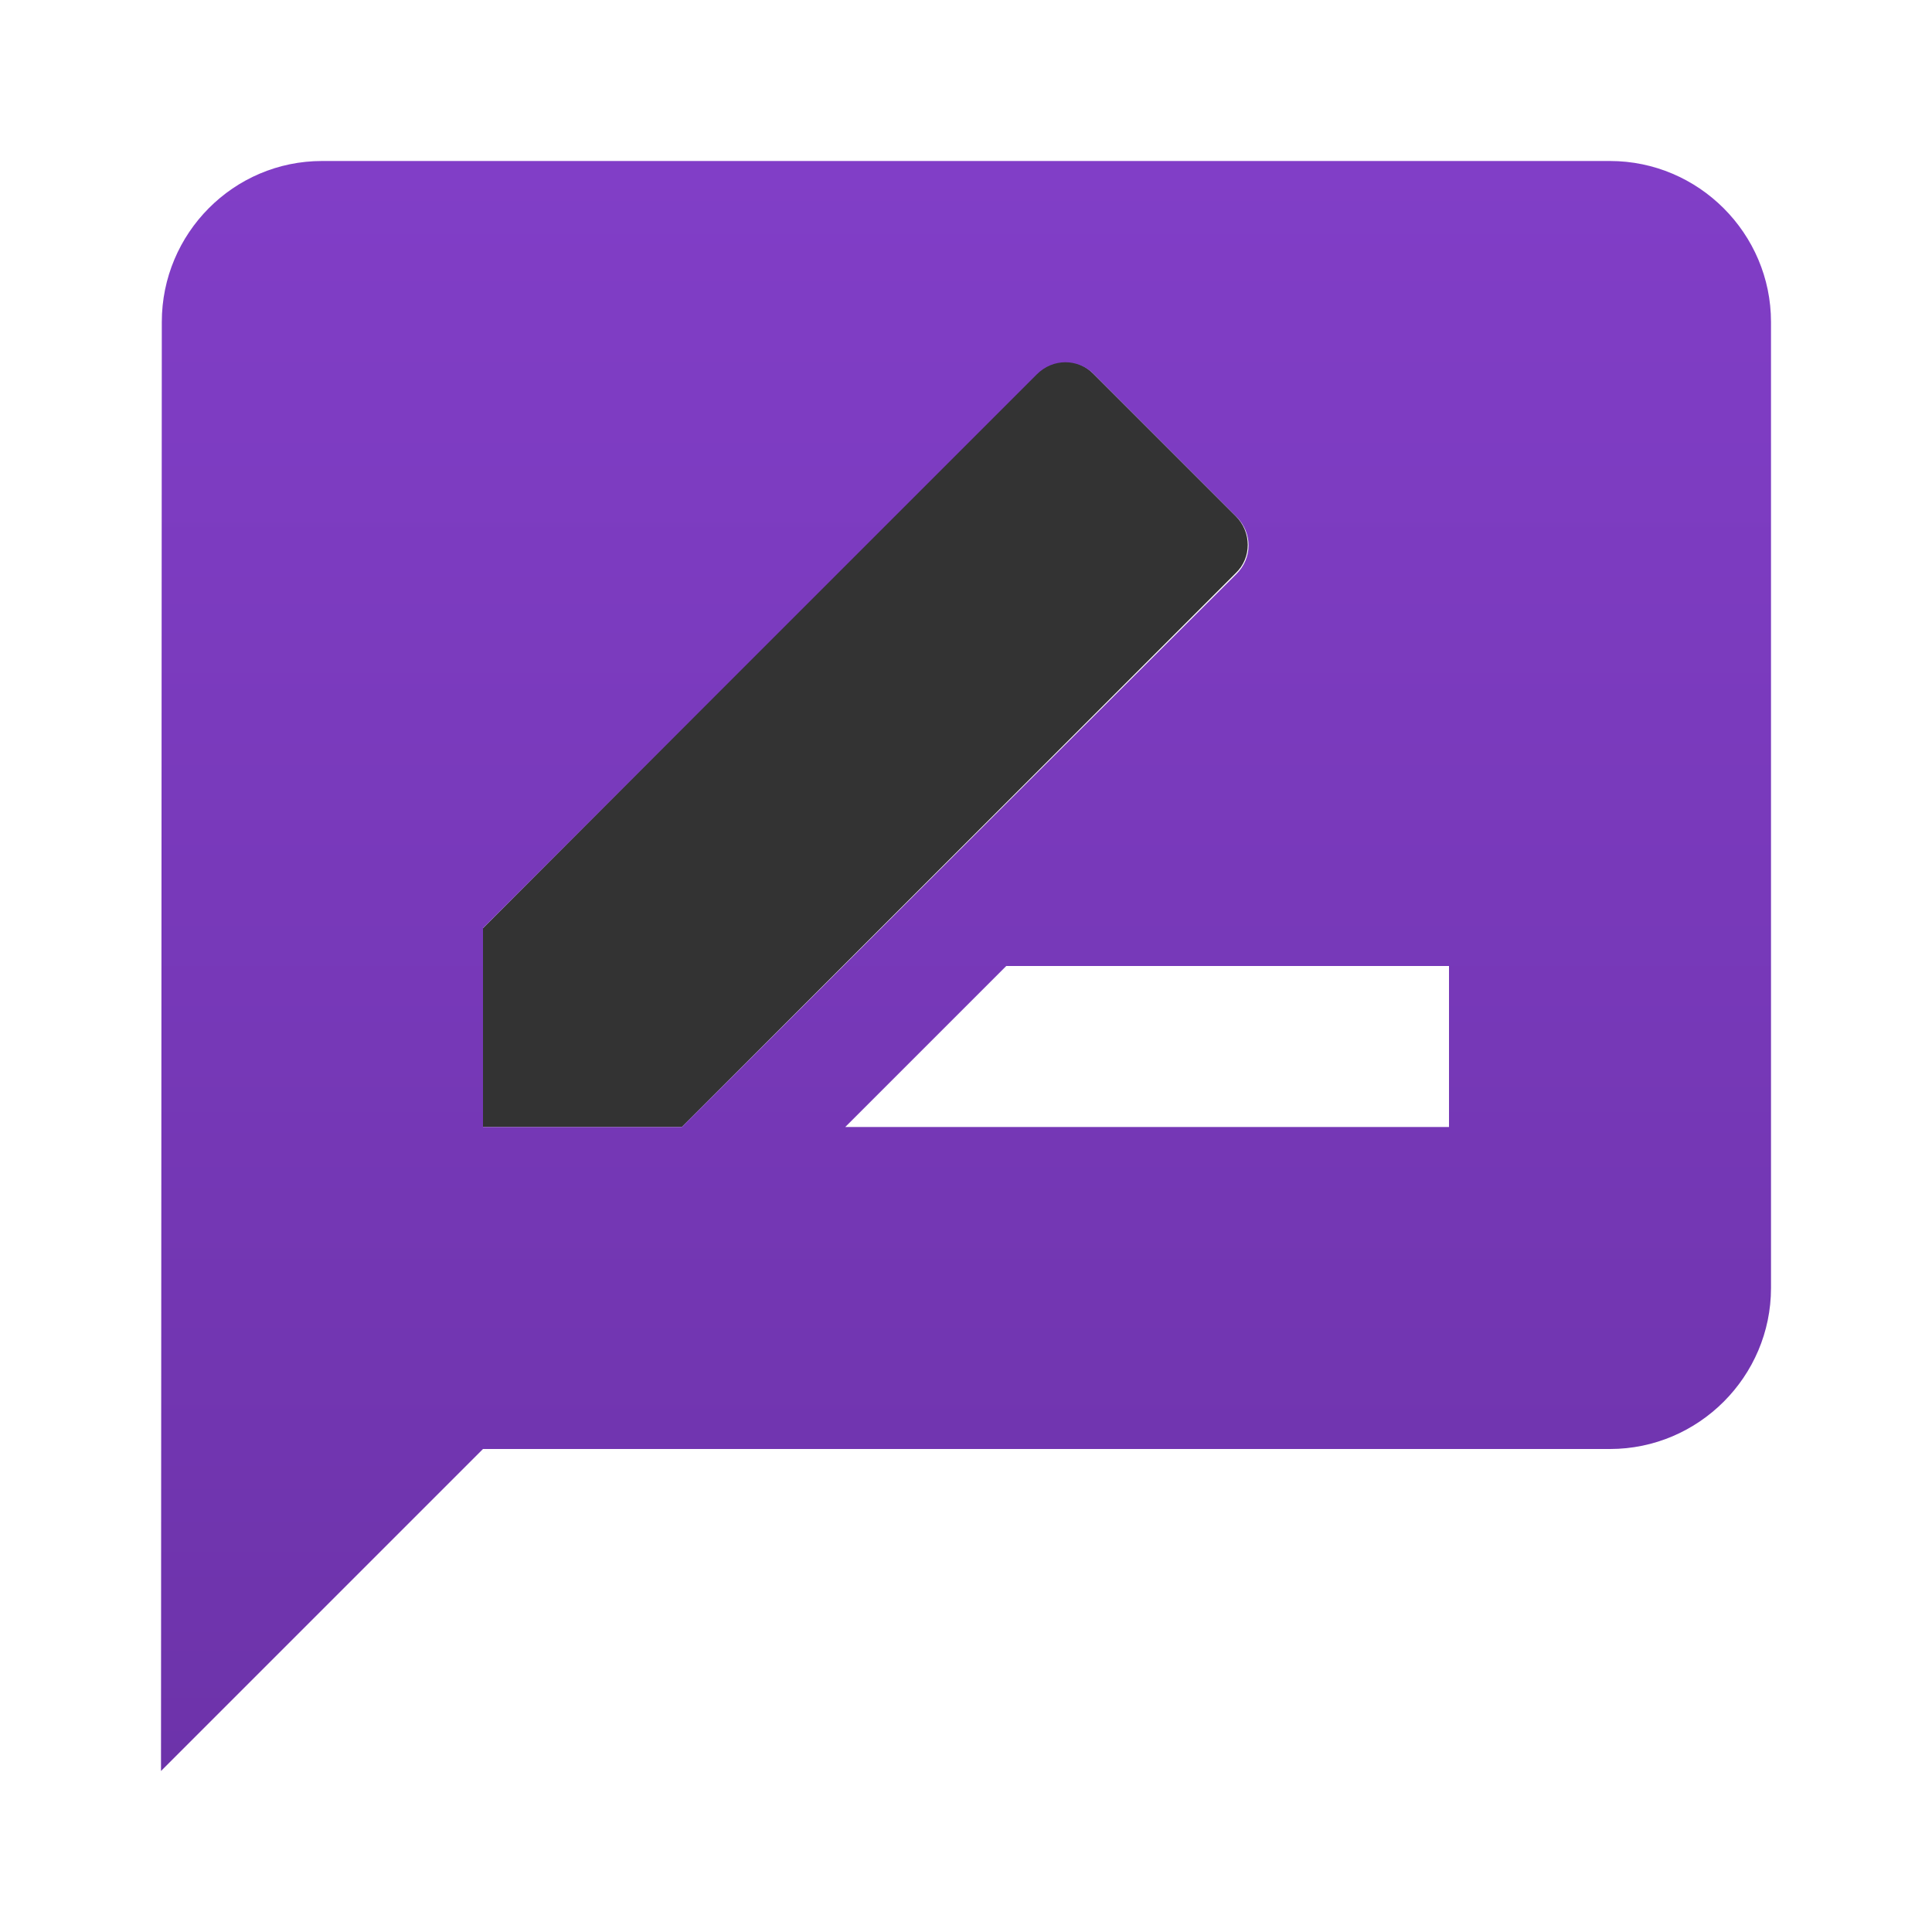 <svg width="24" height="24" viewBox="0 0 24 24" fill="none" xmlns="http://www.w3.org/2000/svg">
<rect x="0" y="0" width="24" height="24" fill="#333333" stroke="none"/>
<g clip-path="url(#clip0_3090_28384)">
<path d="M0 0H24V24H0V0ZM15.35 6.41L13.58 4.64C13.38 4.44 13.07 4.44 12.87 4.64L6 11.53V14H8.47L15.35 7.12C15.55 6.93 15.55 6.61 15.35 6.41Z" fill="white"/>
<path d="M20 2H4C2.9 2 2.01 2.9 2.01 4L2 22L6 18H20C21.1 18 22 17.1 22 16V4C22 2.9 21.1 2 20 2ZM6 14V11.53L12.88 4.65C13.08 4.45 13.39 4.45 13.59 4.65L15.36 6.42C15.56 6.62 15.56 6.93 15.36 7.13L8.47 14H6ZM18 14H10.5L12.5 12H18V14Z" fill="url(#paint0_linear_3090_28384)"/>
</g>
<defs>
<linearGradient id="paint0_linear_3090_28384" x1="12" y1="22" x2="12" y2="2" gradientUnits="userSpaceOnUse">
<stop stop-color="#6D33AA"/>
<stop offset="1" stop-color="#813EC7"/>
</linearGradient>
<clipPath id="clip0_3090_28384">
<rect width="24" height="24" fill="white"/>
</clipPath>
</defs>
</svg>
